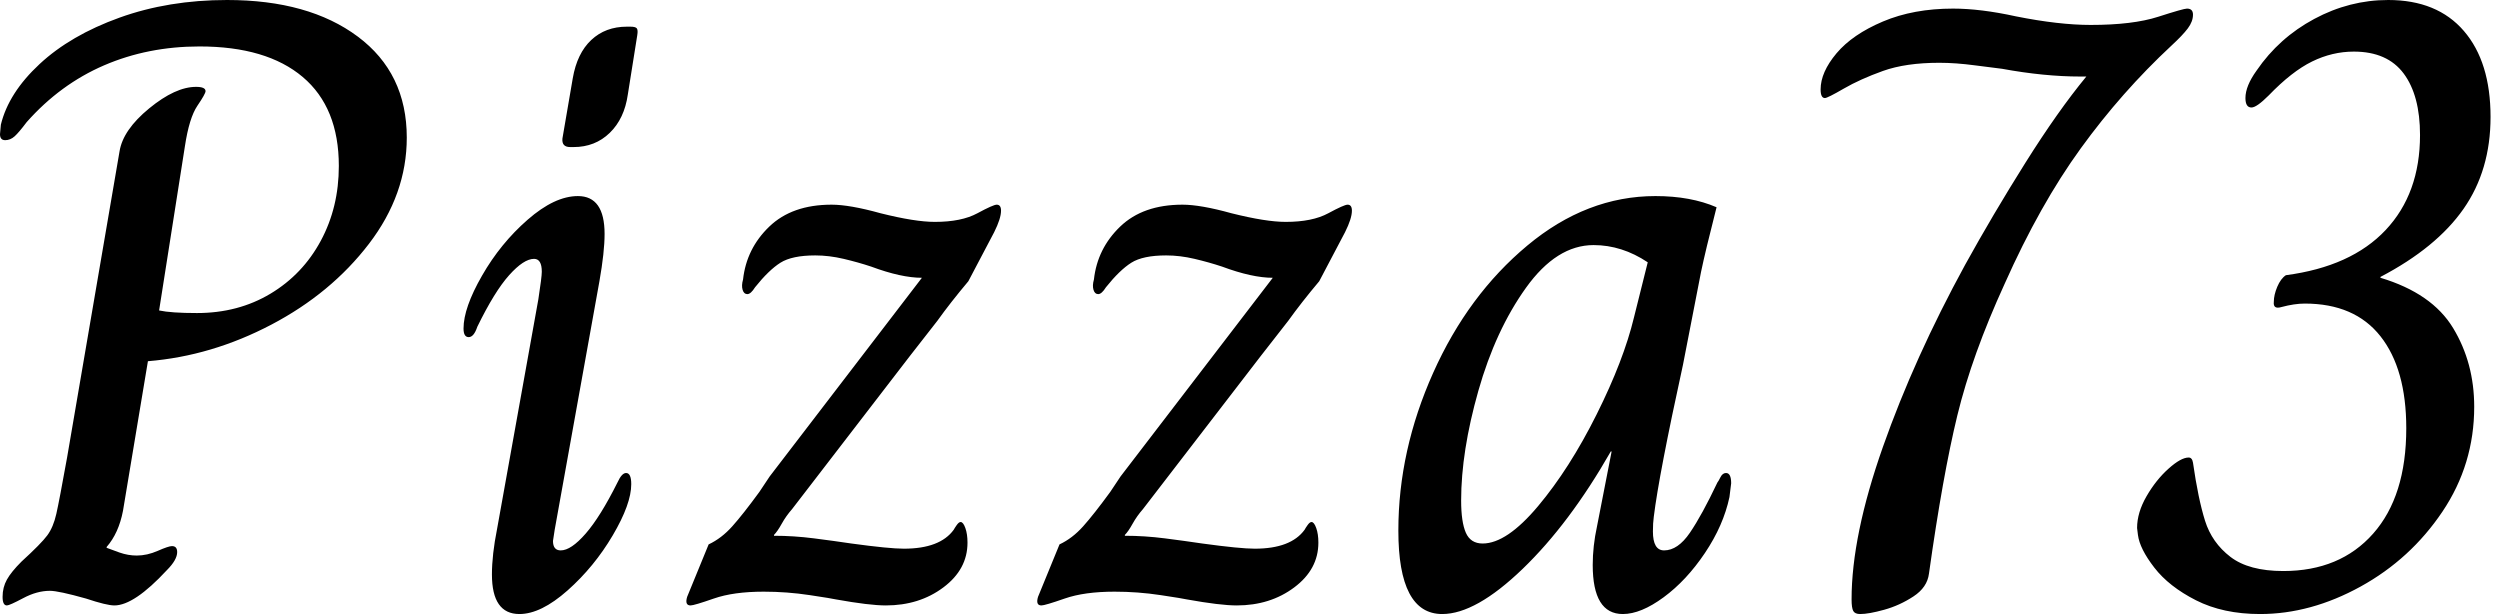 <svg baseProfile="full" height="28" version="1.1" viewBox="0 0 114 28" width="114" xmlns="http://www.w3.org/2000/svg" xmlns:ev="http://www.w3.org/2001/xml-events" xmlns:xlink="http://www.w3.org/1999/xlink"><defs /><g><path d="M2.157 27.216Q2.157 26.784 2.353 26.431Q2.549 26.078 3.02 25.608Q3.922 24.784 4.196 24.412Q4.471 24.039 4.608 23.431Q4.745 22.824 5.098 20.863L7.49 6.902Q7.647 5.922 8.843 4.941Q10.039 3.961 10.98 3.961Q11.412 3.961 11.412 4.157Q11.412 4.275 11.039 4.824Q10.667 5.373 10.471 6.667L9.294 14.157Q9.843 14.275 11.02 14.275Q12.902 14.275 14.373 13.392Q15.843 12.51 16.667 10.98Q17.49 9.451 17.49 7.569Q17.49 4.902 15.843 3.51Q14.196 2.118 11.137 2.118Q8.784 2.118 6.784 2.98Q4.784 3.843 3.255 5.569Q2.902 6.039 2.706 6.216Q2.51 6.392 2.275 6.392Q2.039 6.392 2.039 6.118L2.078 5.686Q2.431 4.235 3.843 2.922Q5.255 1.608 7.49 0.804Q9.725 0.0 12.392 0.0Q16.118 0.0 18.353 1.667Q20.588 3.333 20.588 6.275Q20.588 8.863 18.863 11.118Q17.137 13.373 14.412 14.804Q11.686 16.235 8.784 16.471L7.647 23.294Q7.451 24.314 6.902 24.941V24.98Q7.098 25.059 7.49 25.196Q7.882 25.333 8.275 25.333Q8.745 25.333 9.235 25.118Q9.725 24.902 9.882 24.902Q10.118 24.902 10.118 25.176Q10.118 25.529 9.647 26.0Q8.157 27.608 7.255 27.608Q6.902 27.608 5.961 27.294Q4.706 26.941 4.314 26.941Q3.725 26.941 3.098 27.275Q2.471 27.608 2.353 27.608Q2.157 27.608 2.157 27.216Z M27.686 6.314 28.157 3.569Q28.353 2.431 29.0 1.824Q29.647 1.216 30.627 1.216H30.784Q31.02 1.216 31.078 1.294Q31.137 1.373 31.098 1.608L30.667 4.314Q30.51 5.412 29.843 6.059Q29.176 6.706 28.196 6.706H28.039Q27.647 6.706 27.686 6.314ZM24.471 26.196Q24.471 25.294 24.706 24.118L26.588 13.647Q26.745 12.627 26.745 12.392Q26.745 11.804 26.392 11.804Q25.922 11.804 25.255 12.549Q24.588 13.294 23.804 14.902Q23.647 15.373 23.412 15.373Q23.176 15.373 23.176 14.98Q23.176 14.039 24.02 12.569Q24.863 11.098 26.098 10.02Q27.333 8.941 28.392 8.941Q29.608 8.941 29.608 10.667Q29.608 11.49 29.373 12.824L27.333 24.157L27.255 24.667Q27.255 25.098 27.608 25.098Q28.078 25.098 28.745 24.333Q29.412 23.569 30.196 22.0Q30.392 21.569 30.588 21.569Q30.824 21.569 30.824 22.078Q30.824 22.98 29.98 24.412Q29.137 25.843 27.922 26.922Q26.706 28.0 25.725 28.0Q24.471 28.0 24.471 26.196Z M33.373 27.216 34.353 24.824Q34.941 24.549 35.431 24.0Q35.922 23.451 36.667 22.431L37.137 21.725L44.078 12.667Q43.137 12.667 41.765 12.157Q41.176 11.961 40.51 11.804Q39.843 11.647 39.216 11.647Q38.157 11.647 37.627 11.98Q37.098 12.314 36.471 13.098Q36.275 13.412 36.118 13.412Q35.961 13.412 35.902 13.216Q35.843 13.02 35.922 12.745Q36.078 11.333 37.118 10.333Q38.157 9.333 39.961 9.333Q40.784 9.333 42.196 9.725Q43.765 10.118 44.667 10.118Q45.882 10.118 46.608 9.725Q47.333 9.333 47.49 9.333Q47.686 9.333 47.686 9.608Q47.686 9.961 47.373 10.588L46.196 12.824Q45.373 13.804 44.784 14.627L43.529 16.235L38.157 23.216Q37.882 23.529 37.686 23.882Q37.49 24.235 37.333 24.392V24.431Q38.235 24.431 39.157 24.549Q40.078 24.667 40.863 24.784Q42.588 25.02 43.255 25.02Q44.902 25.02 45.529 24.157Q45.569 24.078 45.667 23.941Q45.765 23.804 45.843 23.804Q45.961 23.804 46.059 24.078Q46.157 24.353 46.157 24.745Q46.157 25.961 45.059 26.784Q43.961 27.608 42.431 27.608Q41.686 27.608 40.157 27.333Q40.0 27.294 38.961 27.137Q37.922 26.98 36.863 26.98Q35.49 26.98 34.588 27.294Q33.686 27.608 33.529 27.608Q33.255 27.608 33.373 27.216Z M49.373 27.216 50.353 24.824Q50.941 24.549 51.431 24.0Q51.922 23.451 52.667 22.431L53.137 21.725L60.078 12.667Q59.137 12.667 57.765 12.157Q57.176 11.961 56.51 11.804Q55.843 11.647 55.216 11.647Q54.157 11.647 53.627 11.98Q53.098 12.314 52.471 13.098Q52.275 13.412 52.118 13.412Q51.961 13.412 51.902 13.216Q51.843 13.02 51.922 12.745Q52.078 11.333 53.118 10.333Q54.157 9.333 55.961 9.333Q56.784 9.333 58.196 9.725Q59.765 10.118 60.667 10.118Q61.882 10.118 62.608 9.725Q63.333 9.333 63.49 9.333Q63.686 9.333 63.686 9.608Q63.686 9.961 63.373 10.588L62.196 12.824Q61.373 13.804 60.784 14.627L59.529 16.235L54.157 23.216Q53.882 23.529 53.686 23.882Q53.49 24.235 53.333 24.392V24.431Q54.235 24.431 55.157 24.549Q56.078 24.667 56.863 24.784Q58.588 25.02 59.255 25.02Q60.902 25.02 61.529 24.157Q61.569 24.078 61.667 23.941Q61.765 23.804 61.843 23.804Q61.961 23.804 62.059 24.078Q62.157 24.353 62.157 24.745Q62.157 25.961 61.059 26.784Q59.961 27.608 58.431 27.608Q57.686 27.608 56.157 27.333Q56.0 27.294 54.961 27.137Q53.922 26.98 52.863 26.98Q51.49 26.98 50.588 27.294Q49.686 27.608 49.529 27.608Q49.255 27.608 49.373 27.216Z M65.804 24.196Q65.804 20.549 67.392 17.0Q68.98 13.451 71.686 11.196Q74.392 8.941 77.529 8.941Q79.137 8.941 80.314 9.451Q79.804 11.451 79.608 12.392L78.784 16.627Q77.686 21.647 77.451 23.569Q77.412 23.843 77.412 24.235Q77.412 25.098 77.922 25.098Q78.549 25.098 79.098 24.294Q79.647 23.49 80.353 22.0Q80.392 21.961 80.49 21.765Q80.588 21.569 80.745 21.569Q80.98 21.569 80.98 22.039L80.902 22.667Q80.627 23.961 79.784 25.216Q78.941 26.471 77.902 27.235Q76.863 28.0 76.039 28.0Q74.667 28.0 74.667 25.765Q74.667 24.902 74.863 24.0L75.529 20.588H75.49Q73.608 23.882 71.471 25.941Q69.333 28.0 67.804 28.0Q65.804 28.0 65.804 24.196ZM76.549 14.471 77.176 11.961Q76.0 11.176 74.706 11.176Q73.02 11.176 71.627 13.118Q70.235 15.059 69.451 17.824Q68.667 20.588 68.667 22.824Q68.667 23.804 68.882 24.294Q69.098 24.784 69.647 24.784Q70.745 24.784 72.176 23.078Q73.608 21.373 74.843 18.902Q76.078 16.431 76.549 14.471Z M86.471 27.333Q86.471 24.431 87.902 20.373Q89.333 16.314 91.647 12.078Q92.902 9.804 94.392 7.431Q95.882 5.059 97.176 3.49H96.902Q95.255 3.49 93.333 3.137Q92.98 3.098 92.098 2.98Q91.216 2.863 90.471 2.863Q88.941 2.863 87.902 3.235Q86.863 3.608 86.118 4.039Q85.373 4.471 85.255 4.471Q85.059 4.471 85.059 4.078Q85.059 3.294 85.784 2.431Q86.51 1.569 87.902 0.98Q89.294 0.392 91.098 0.392Q92.353 0.392 93.961 0.745Q95.922 1.137 97.373 1.137Q99.294 1.137 100.451 0.765Q101.608 0.392 101.765 0.392Q102.039 0.392 102.039 0.667Q102.039 0.98 101.804 1.294Q101.569 1.608 101.059 2.078Q98.784 4.196 96.922 6.765Q95.059 9.333 93.451 12.941Q91.961 16.196 91.294 18.941Q90.627 21.686 90.0 26.157Q89.922 26.784 89.294 27.196Q88.667 27.608 87.961 27.804Q87.255 28.0 86.863 28.0Q86.627 28.0 86.549 27.863Q86.471 27.725 86.471 27.333Z M99.529 24.392 99.49 24.078Q99.49 23.373 99.922 22.627Q100.353 21.882 100.922 21.373Q101.49 20.863 101.843 20.863Q102.0 20.863 102.039 21.098Q102.275 22.745 102.588 23.745Q102.902 24.745 103.745 25.392Q104.588 26.039 106.157 26.039Q108.745 26.039 110.255 24.333Q111.765 22.627 111.765 19.529Q111.765 16.824 110.588 15.333Q109.412 13.843 107.137 13.843Q106.667 13.843 106.078 14Q105.686 14.118 105.725 13.765Q105.725 13.451 105.882 13.078Q106.039 12.706 106.275 12.549Q109.255 12.157 110.824 10.49Q112.392 8.824 112.392 6.157Q112.392 4.353 111.647 3.353Q110.902 2.353 109.373 2.353Q108.392 2.353 107.471 2.804Q106.549 3.255 105.49 4.353Q104.941 4.902 104.706 4.902Q104.431 4.902 104.431 4.471Q104.431 3.922 104.941 3.216Q105.961 1.725 107.569 0.863Q109.176 0.0 110.941 0.0Q113.176 0.0 114.392 1.412Q115.608 2.824 115.608 5.333Q115.608 7.765 114.373 9.529Q113.137 11.294 110.588 12.627V12.667Q112.941 13.373 113.902 14.961Q114.863 16.549 114.863 18.549Q114.863 21.176 113.412 23.333Q111.961 25.49 109.686 26.745Q107.412 28.0 105.098 28.0Q103.412 28.0 102.176 27.373Q100.941 26.745 100.275 25.882Q99.608 25.02 99.529 24.392Z " fill="rgb(0,0,0)" transform="translate(-2.039, 0)" /></g></svg>